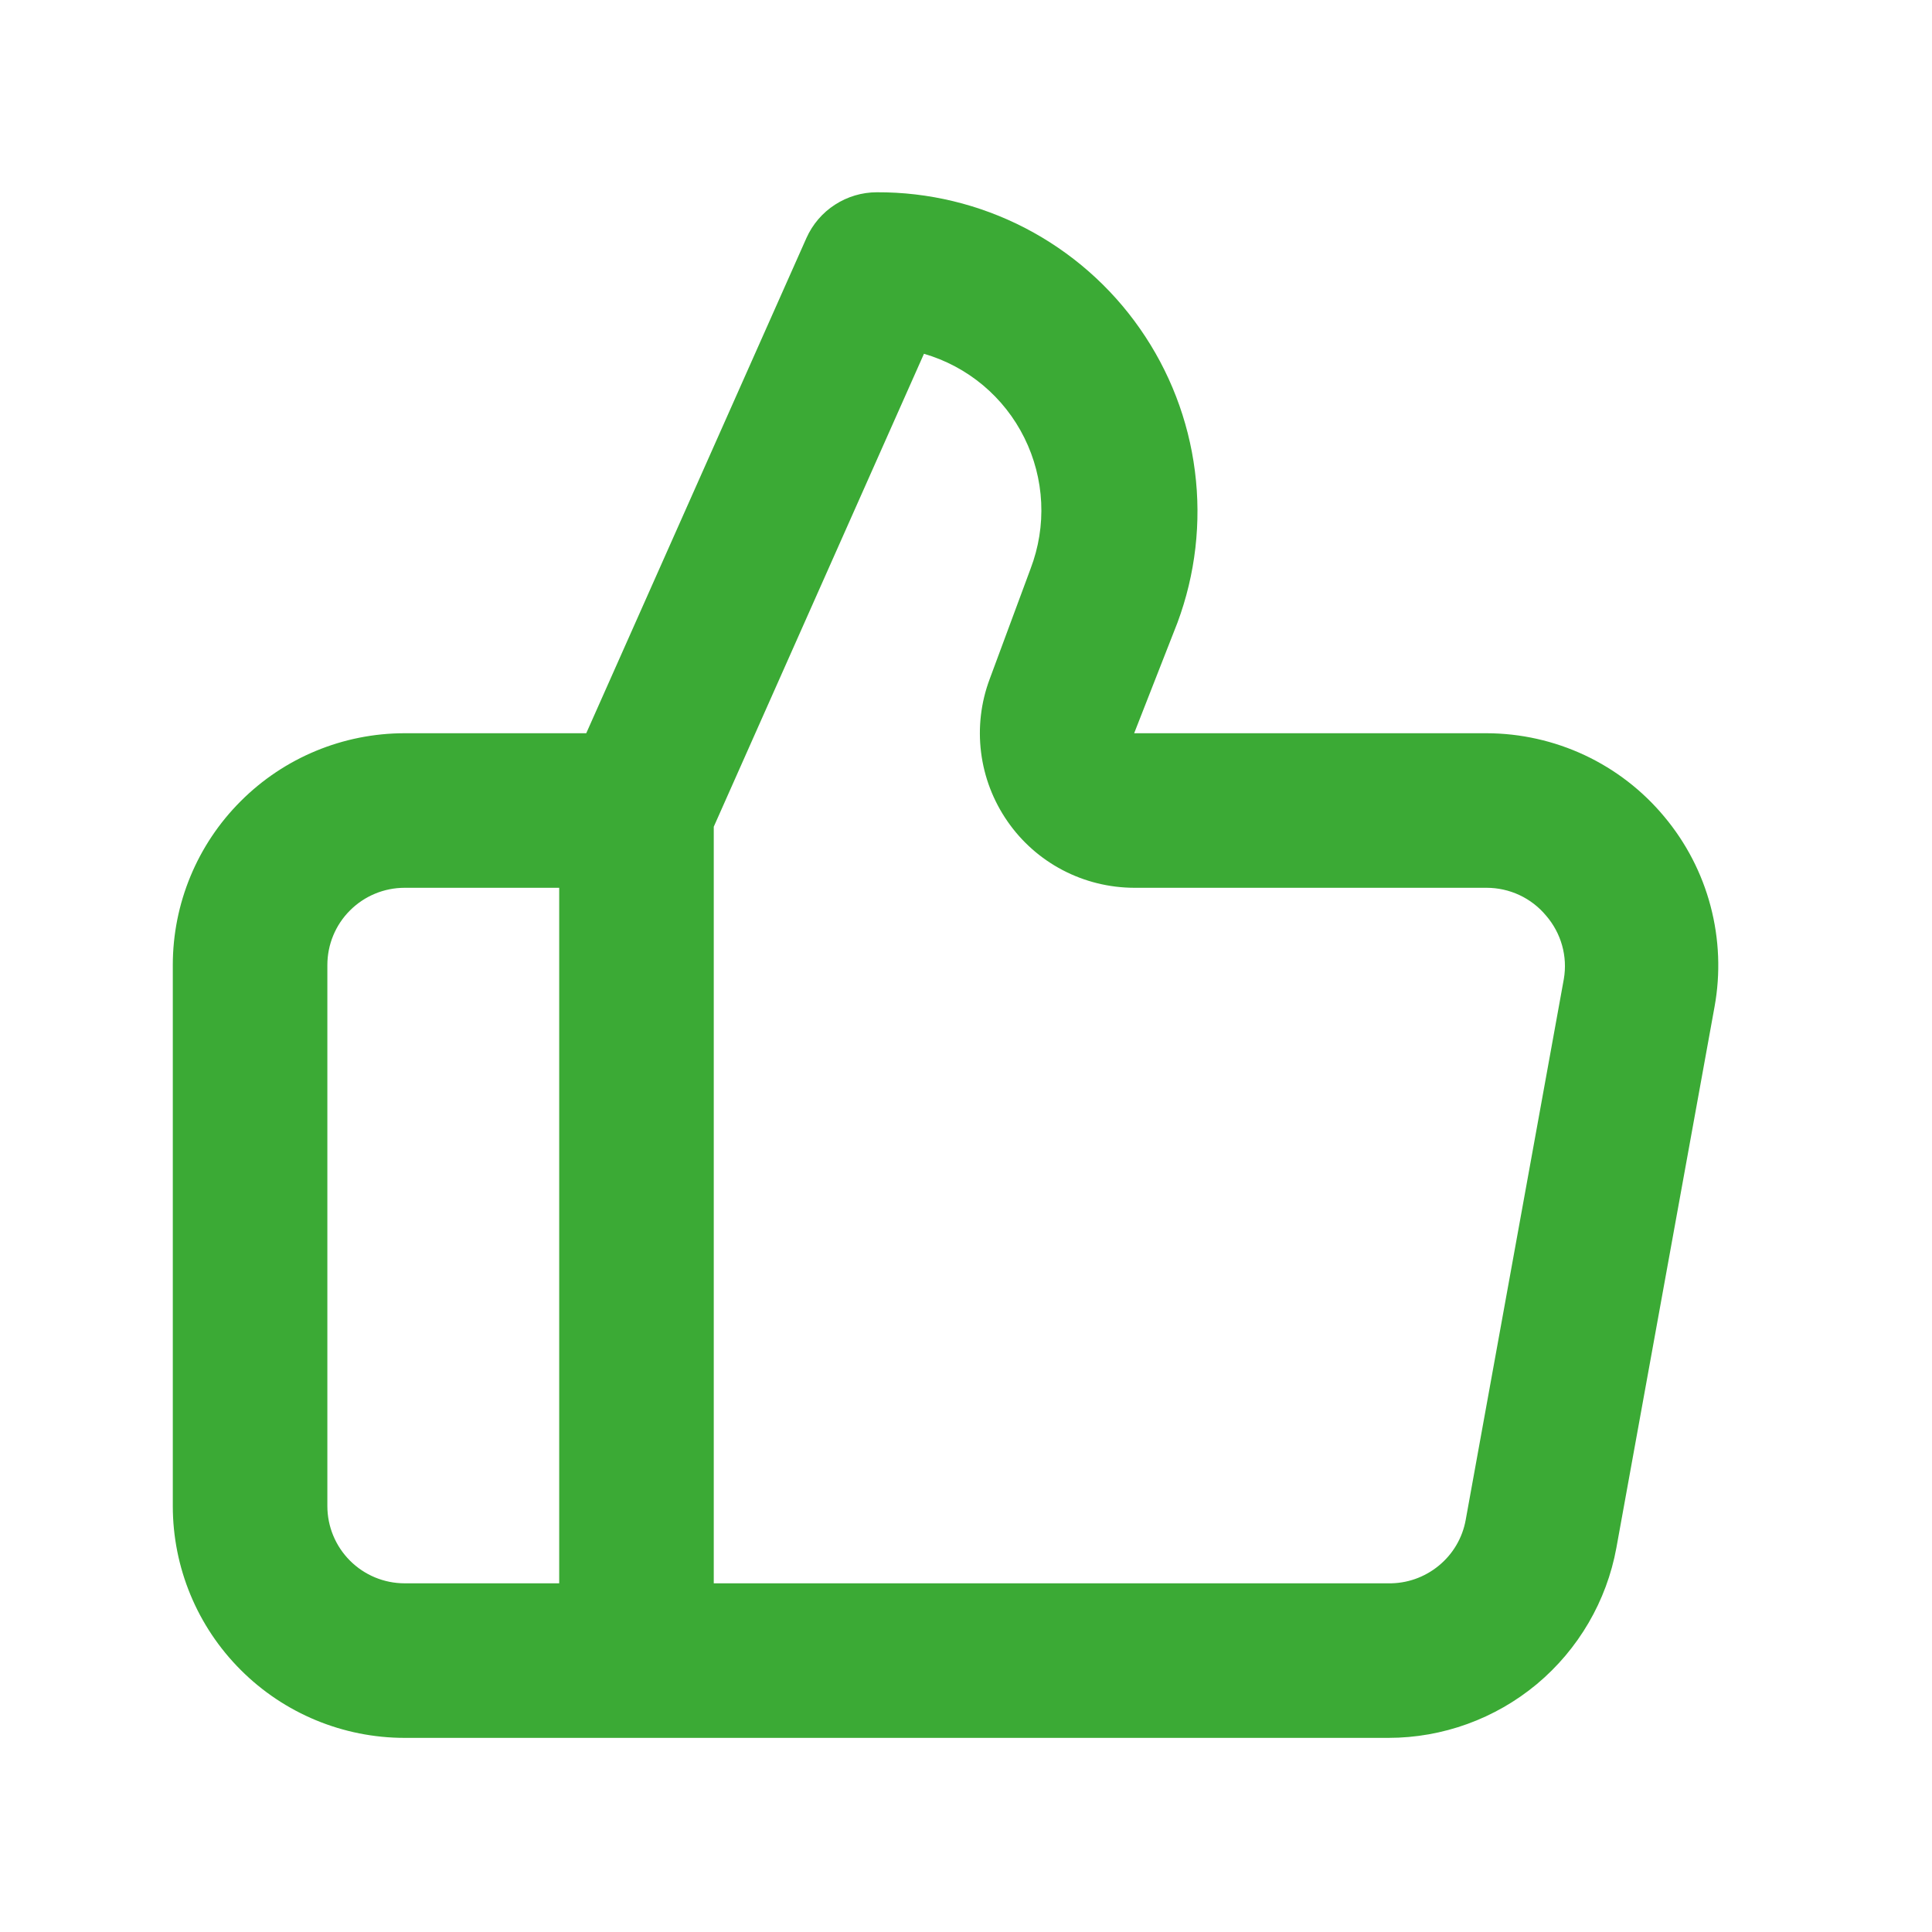 <svg width="25" height="25" viewBox="0 0 25 25" fill="none" xmlns="http://www.w3.org/2000/svg">
<path d="M21.536 10.568C21.255 10.23 20.904 9.959 20.506 9.772C20.109 9.586 19.675 9.489 19.236 9.488H14.676L15.236 8.058C15.469 7.432 15.547 6.758 15.462 6.096C15.378 5.433 15.134 4.801 14.751 4.253C14.369 3.705 13.859 3.259 13.266 2.951C12.673 2.644 12.014 2.485 11.346 2.488C11.154 2.488 10.966 2.544 10.804 2.649C10.643 2.753 10.515 2.902 10.436 3.078L7.586 9.488H5.236C4.441 9.488 3.677 9.804 3.115 10.367C2.552 10.929 2.236 11.692 2.236 12.488V19.488C2.236 20.284 2.552 21.047 3.115 21.609C3.677 22.172 4.441 22.488 5.236 22.488H17.966C18.668 22.488 19.348 22.241 19.887 21.792C20.425 21.342 20.79 20.718 20.916 20.028L22.186 13.028C22.265 12.595 22.247 12.151 22.135 11.726C22.023 11.3 21.818 10.905 21.536 10.568ZM7.236 20.488H5.236C4.971 20.488 4.717 20.383 4.529 20.195C4.341 20.007 4.236 19.753 4.236 19.488V12.488C4.236 12.223 4.341 11.968 4.529 11.781C4.717 11.593 4.971 11.488 5.236 11.488H7.236V20.488ZM20.236 12.668L18.966 19.668C18.924 19.901 18.8 20.111 18.616 20.261C18.433 20.411 18.203 20.492 17.966 20.488H9.236V10.698L11.956 4.578C12.236 4.659 12.496 4.798 12.72 4.985C12.944 5.173 13.126 5.404 13.255 5.665C13.385 5.927 13.459 6.212 13.473 6.503C13.487 6.794 13.44 7.085 13.336 7.358L12.806 8.788C12.693 9.09 12.655 9.415 12.695 9.735C12.735 10.056 12.852 10.361 13.036 10.627C13.219 10.892 13.464 11.109 13.75 11.259C14.036 11.409 14.354 11.487 14.676 11.488H19.236C19.383 11.488 19.528 11.52 19.661 11.582C19.794 11.644 19.912 11.735 20.006 11.848C20.102 11.959 20.173 12.09 20.213 12.232C20.253 12.374 20.261 12.523 20.236 12.668Z" fill="#3BAA35"/>
</svg>

